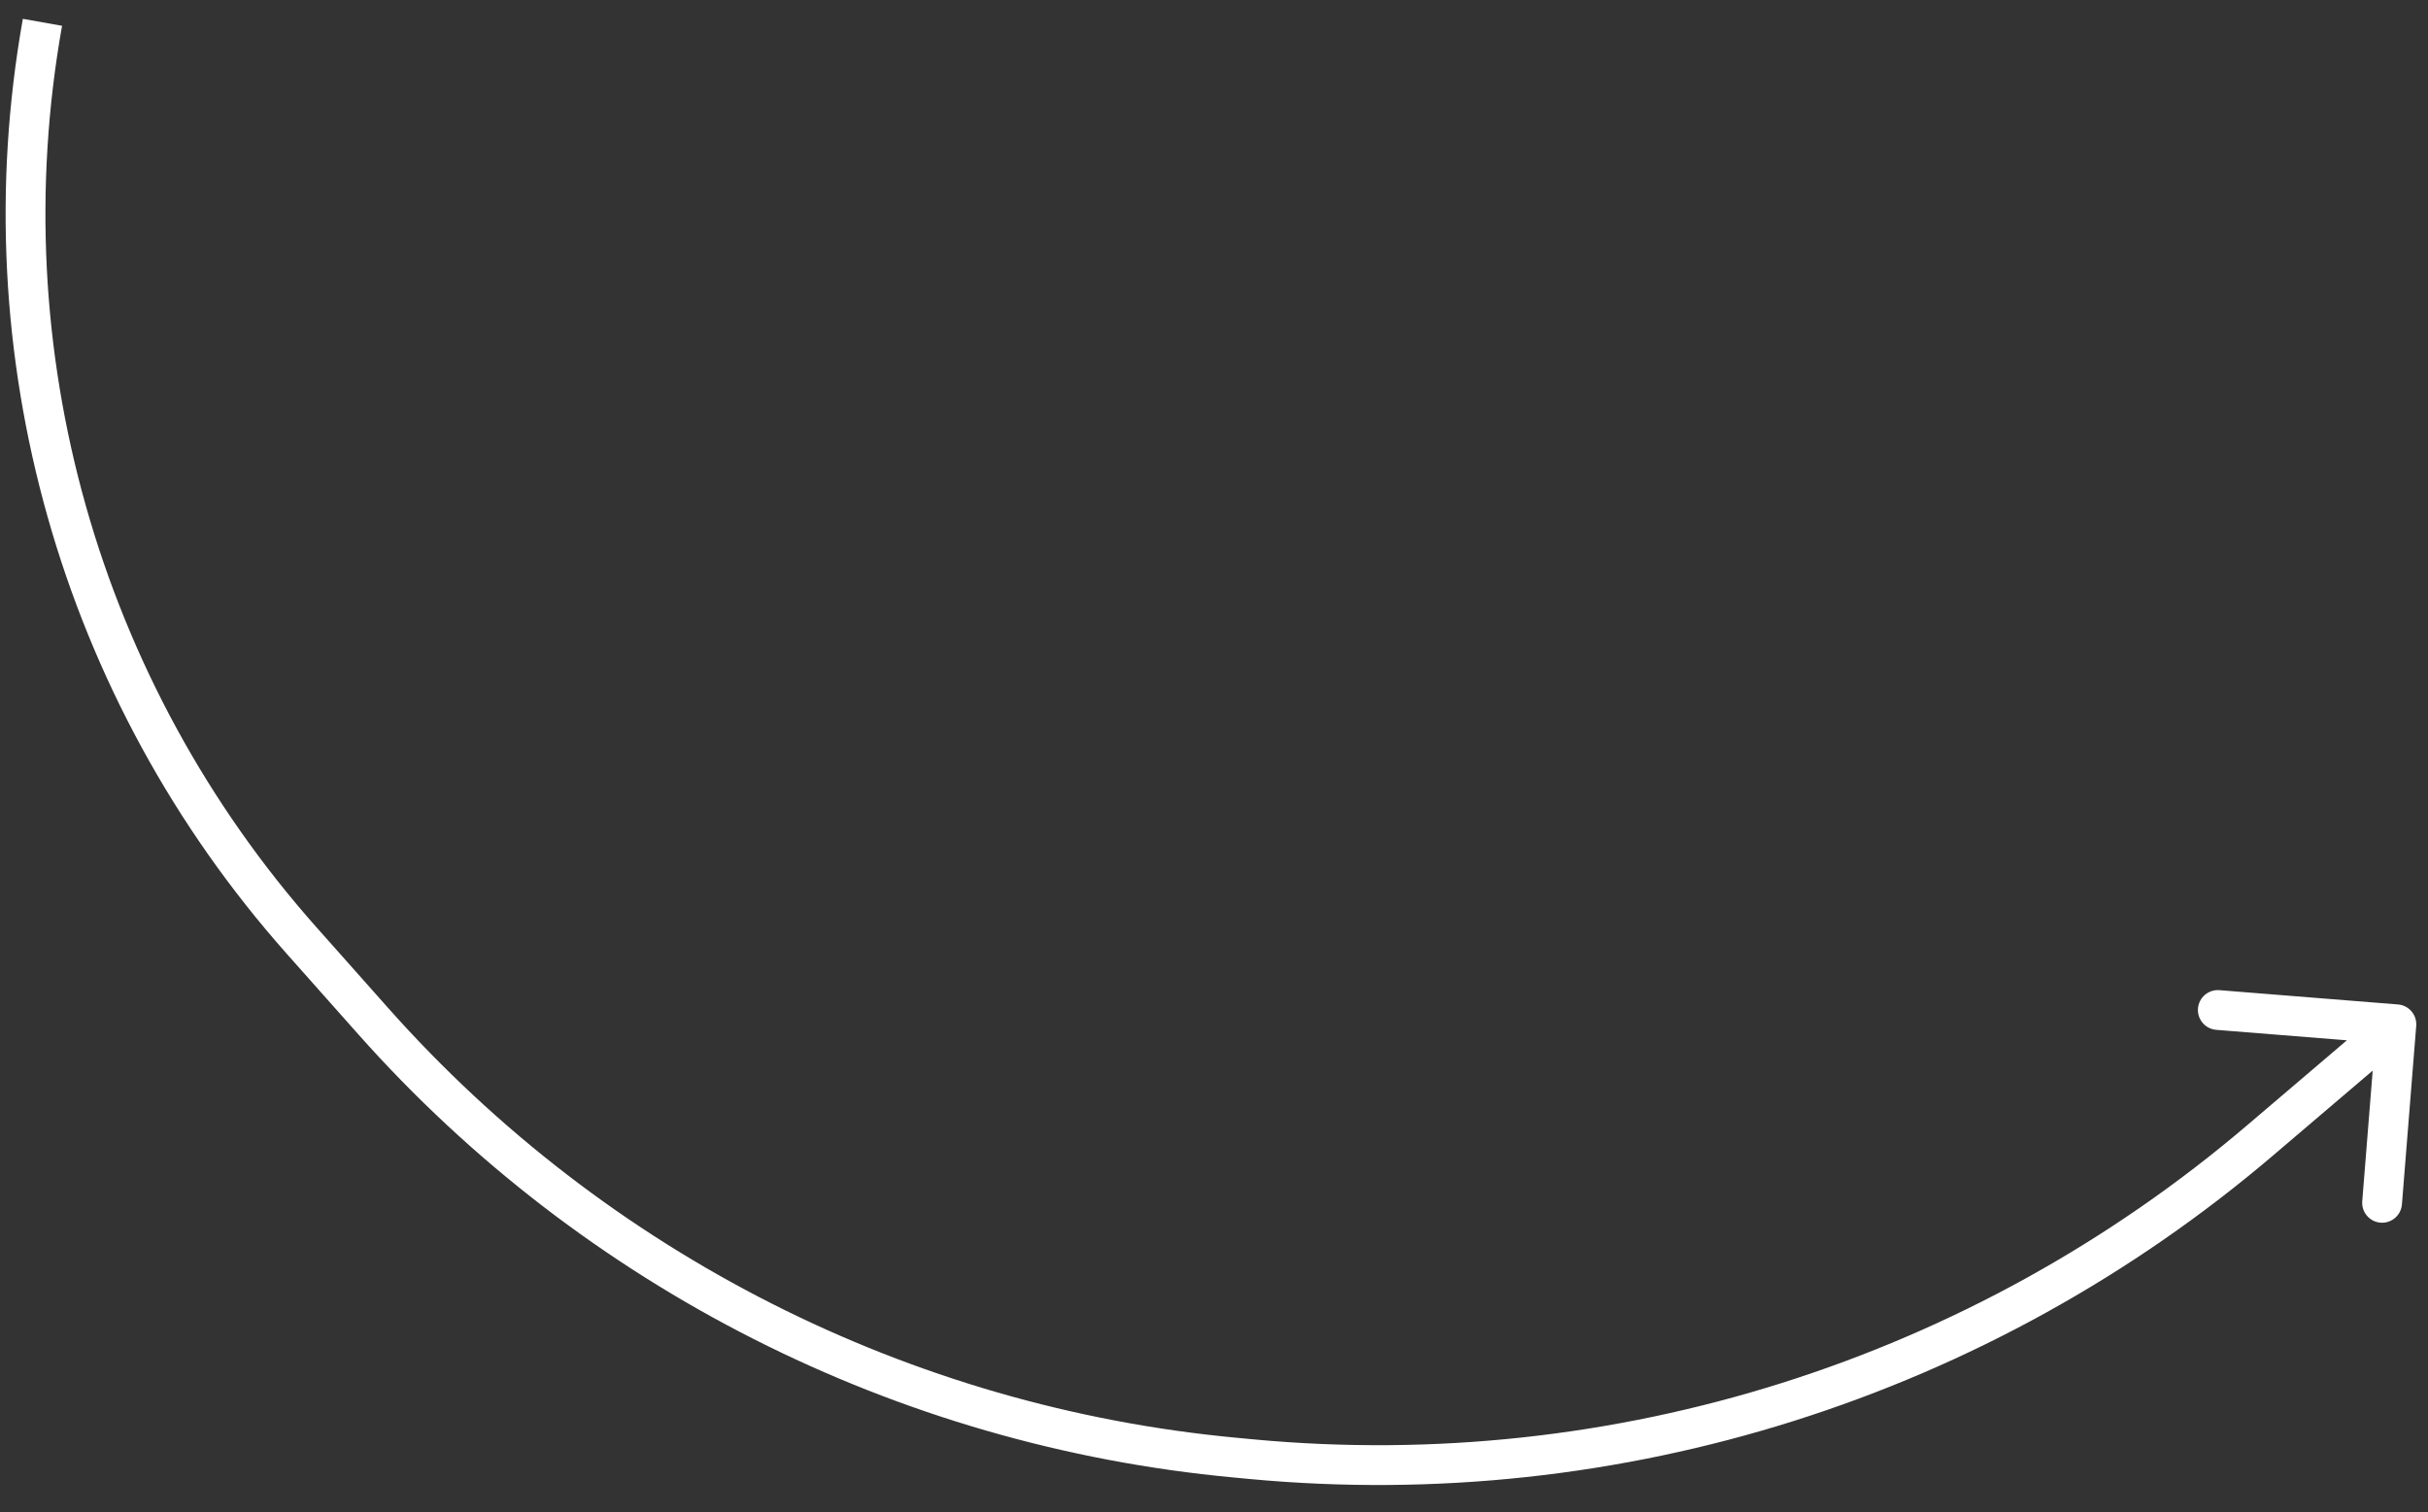 <?xml version="1.0" encoding="UTF-8"?> <svg xmlns="http://www.w3.org/2000/svg" width="61" height="38" viewBox="0 0 61 38" fill="none"><rect x="0" y="0" width="61" height="38" fill="#333333" stroke="none"/> <path d="M7.58 23.635L7.206 23.967L7.206 23.967L7.58 23.635ZM9.377 25.658L9.751 25.326L9.751 25.326L9.377 25.658ZM31.036 36.625L31.082 36.127L31.082 36.127L31.036 36.625ZM31.458 36.665L31.411 37.163L31.411 37.163L31.458 36.665ZM56.776 28.658L56.452 28.277L56.452 28.277L56.776 28.658ZM60.704 25.776C60.726 25.501 60.521 25.26 60.245 25.238L55.76 24.879C55.484 24.857 55.243 25.063 55.221 25.338C55.199 25.613 55.405 25.854 55.68 25.876L59.667 26.195L59.348 30.182C59.326 30.458 59.532 30.699 59.807 30.721C60.082 30.743 60.323 30.537 60.345 30.262L60.704 25.776ZM7.206 23.967L9.003 25.99L9.751 25.326L7.954 23.303L7.206 23.967ZM30.989 37.123L31.411 37.163L31.504 36.167L31.082 36.127L30.989 37.123ZM57.101 29.038L60.53 26.117L59.881 25.356L56.452 28.277L57.101 29.038ZM31.411 37.163C40.72 38.031 49.984 35.101 57.101 29.038L56.452 28.277C49.541 34.165 40.544 37.01 31.504 36.167L31.411 37.163ZM0.574 0.473C-0.926 8.907 1.518 17.563 7.206 23.967L7.954 23.303C2.468 17.127 0.112 8.78 1.559 0.648L0.574 0.473ZM9.003 25.99C14.656 32.353 22.515 36.333 30.989 37.123L31.082 36.127C22.86 35.361 15.235 31.5 9.751 25.326L9.003 25.99Z" fill="white"></path> </svg> 